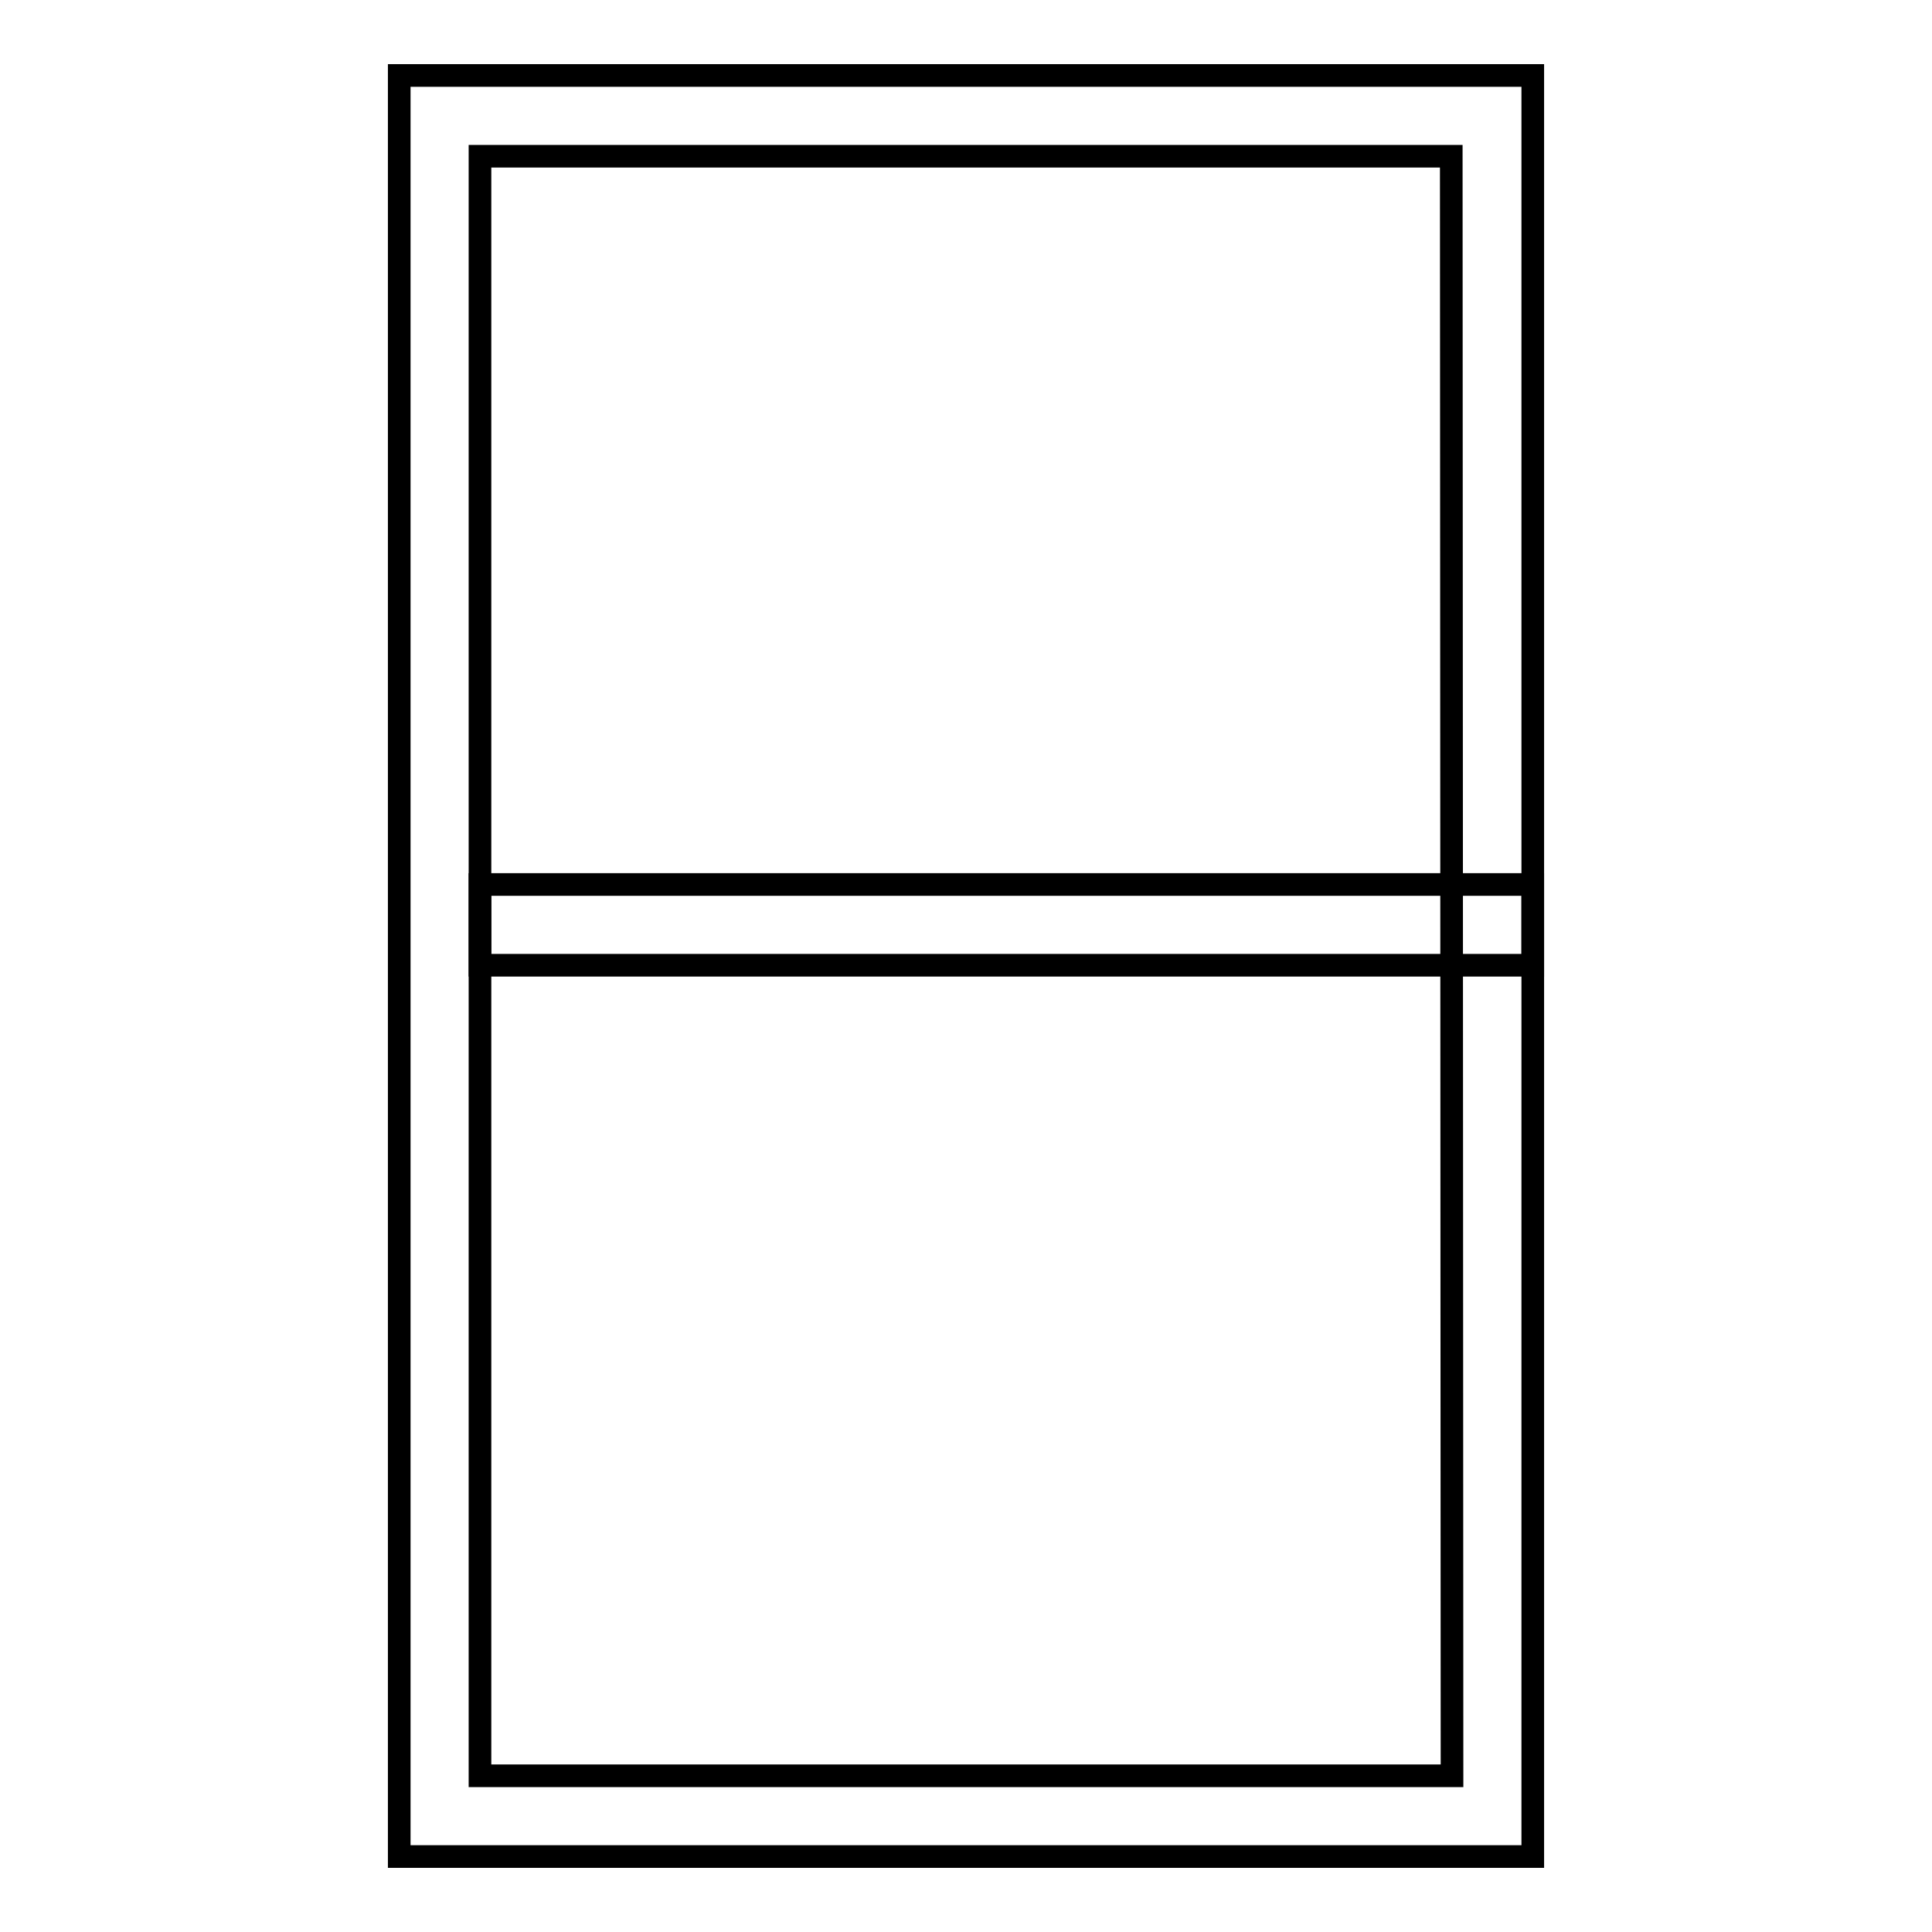 <?xml version="1.0" encoding="utf-8"?>
<!-- Svg Vector Icons : http://www.onlinewebfonts.com/icon -->
<!DOCTYPE svg PUBLIC "-//W3C//DTD SVG 1.1//EN" "http://www.w3.org/Graphics/SVG/1.1/DTD/svg11.dtd">
<svg version="1.1" xmlns="http://www.w3.org/2000/svg" xmlns:xlink="http://www.w3.org/1999/xlink" x="0px" y="0px" viewBox="0 0 256 256" enable-background="new 0 0 256 256" xml:space="preserve">
<g><g><path stroke-width="3" fill-opacity="0" stroke="#000000"  d="M52.9,10v236h150.2V10H52.9L52.9,10z M192.4,235.3H63.6V20.7h128.7L192.4,235.3L192.4,235.3z"/><path stroke-width="3" fill-opacity="0" stroke="#000000"  d="M63.6,117.2h139.5v10.7H63.6V117.2z"/></g></g>
</svg>